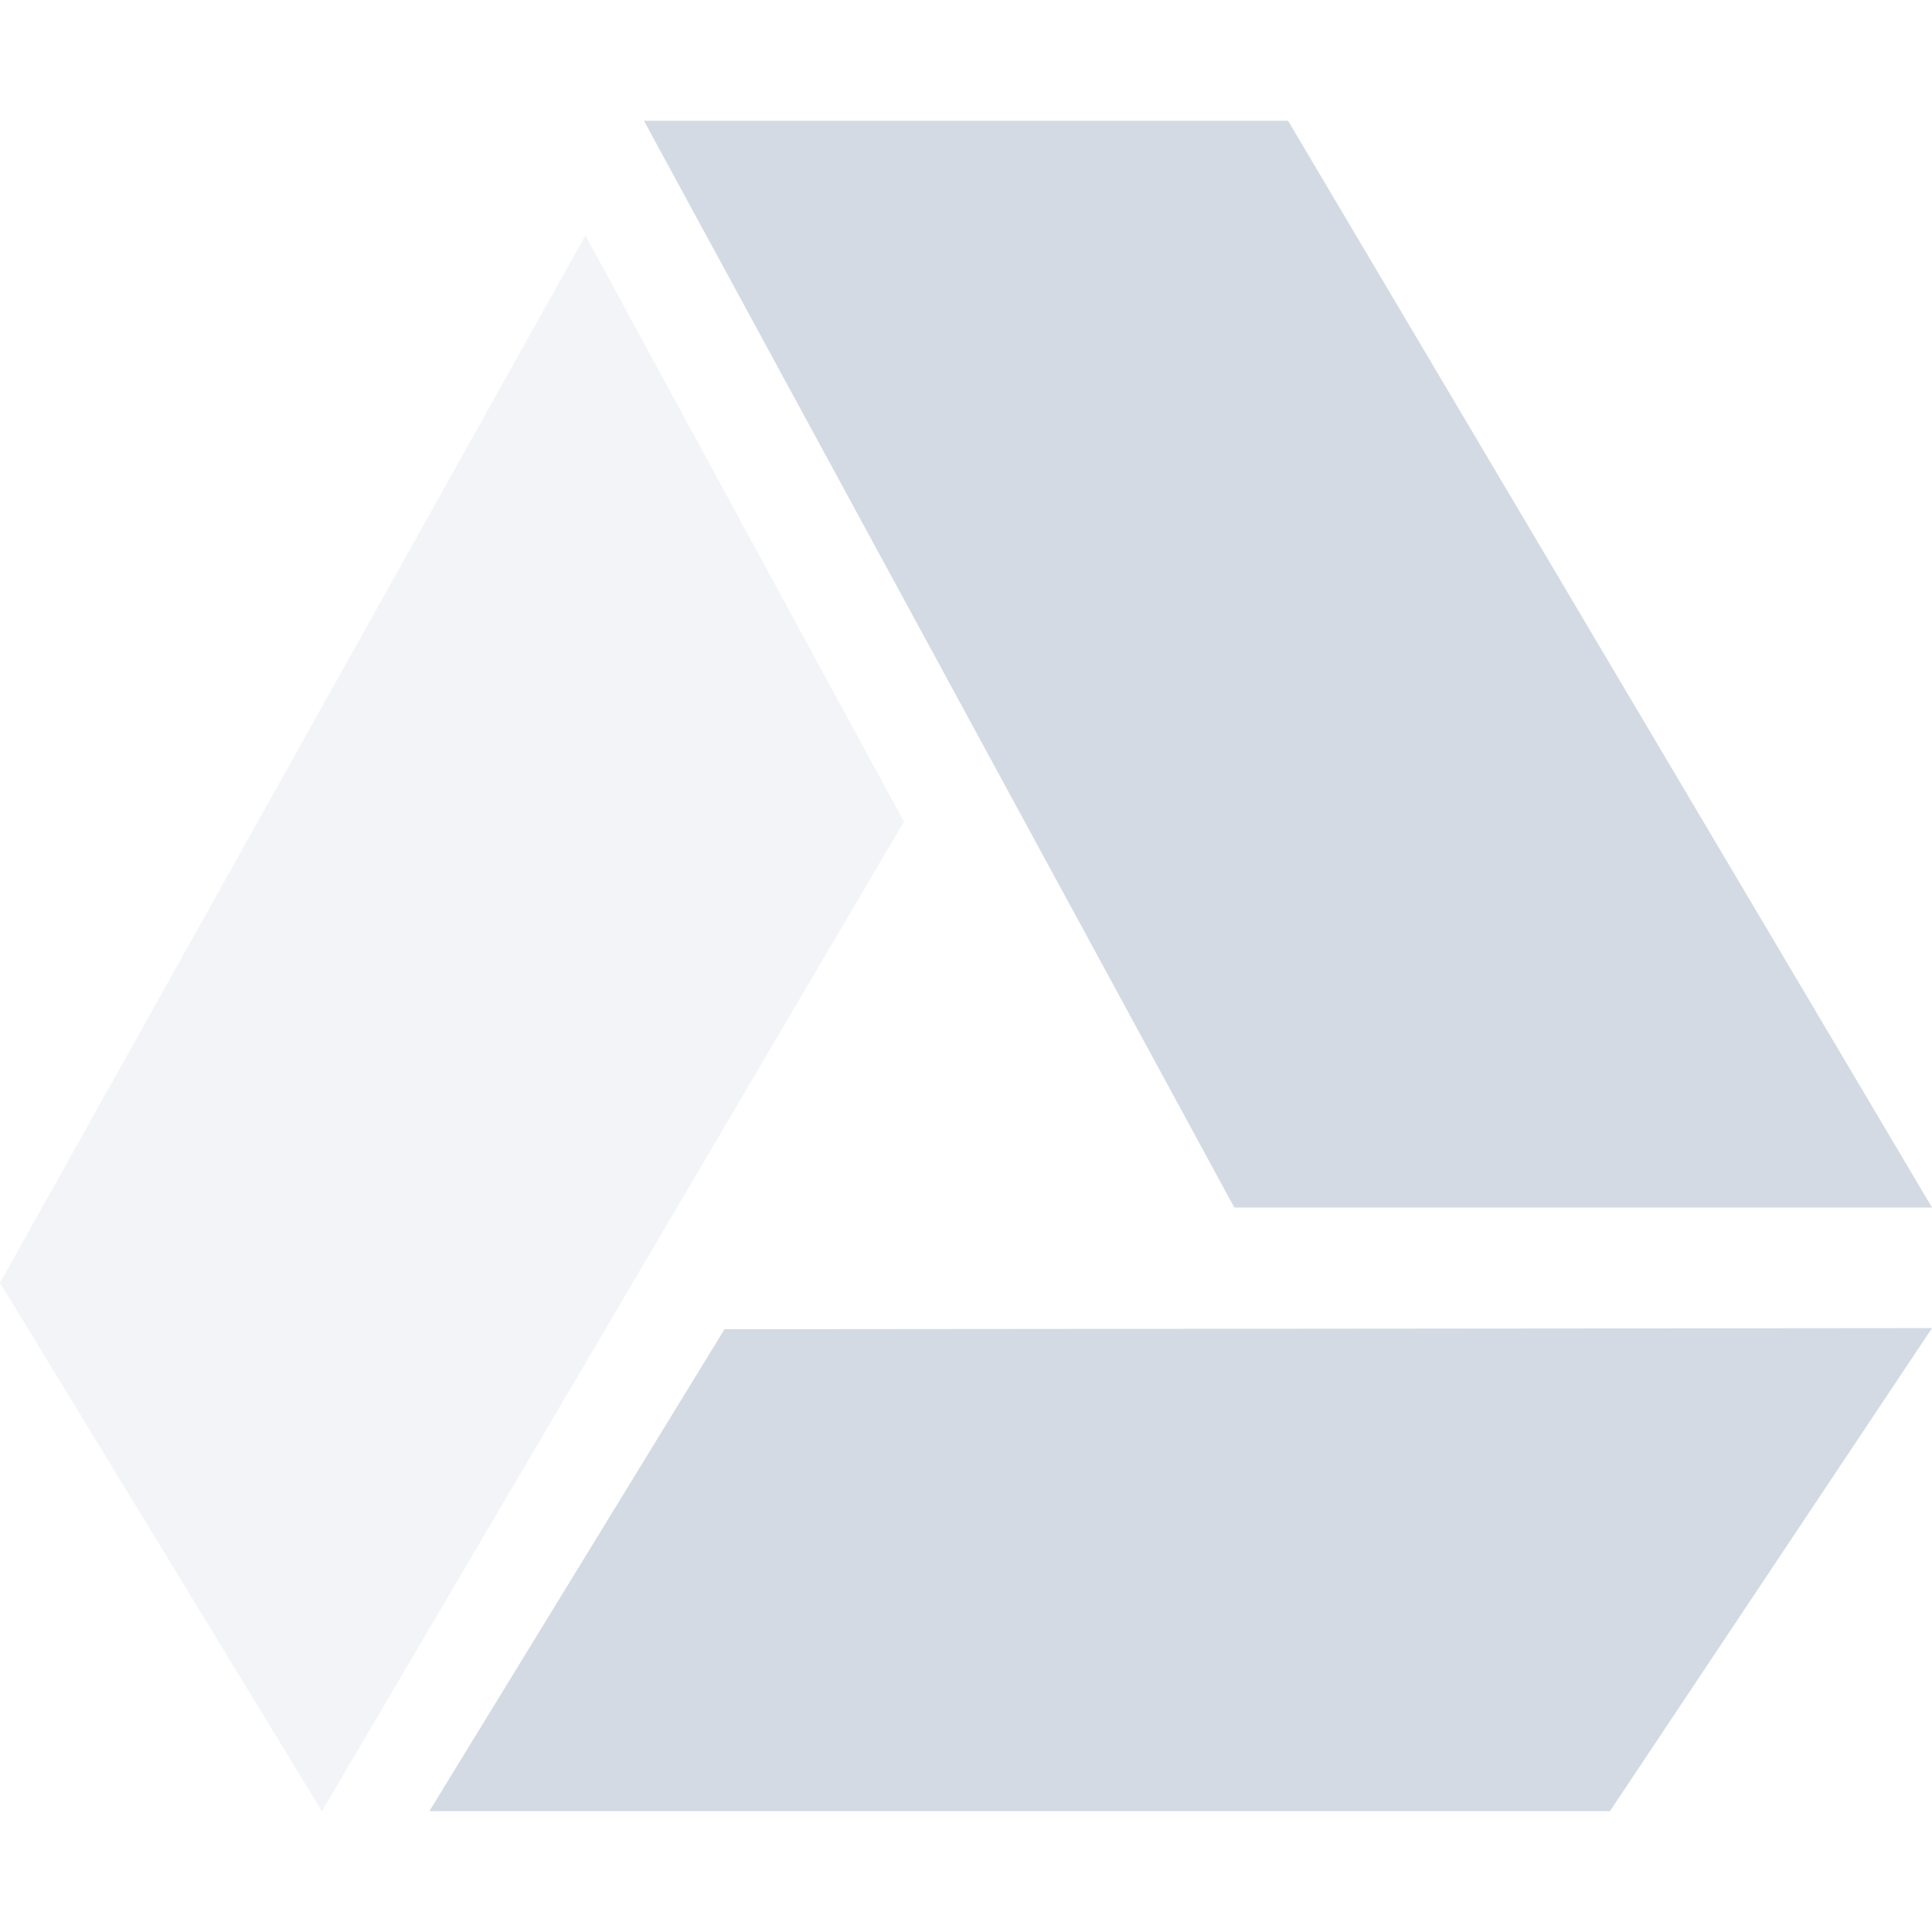 <svg xmlns="http://www.w3.org/2000/svg" width="16" height="16"><defs><style id="current-color-scheme" type="text/css">.ColorScheme-Text{color:#d3dae3}</style></defs><path class="ColorScheme-Text" d="M10.667 1L16 10h-5.778L5.333 1zM6 11.008l10-.009-2.667 4H3.556z" fill="currentColor"/><path class="ColorScheme-Text" d="M4.848 1.95L0 10.624 2.666 15l4.82-8.195-2.638-4.856z" fill="currentColor" opacity=".3"/></svg>